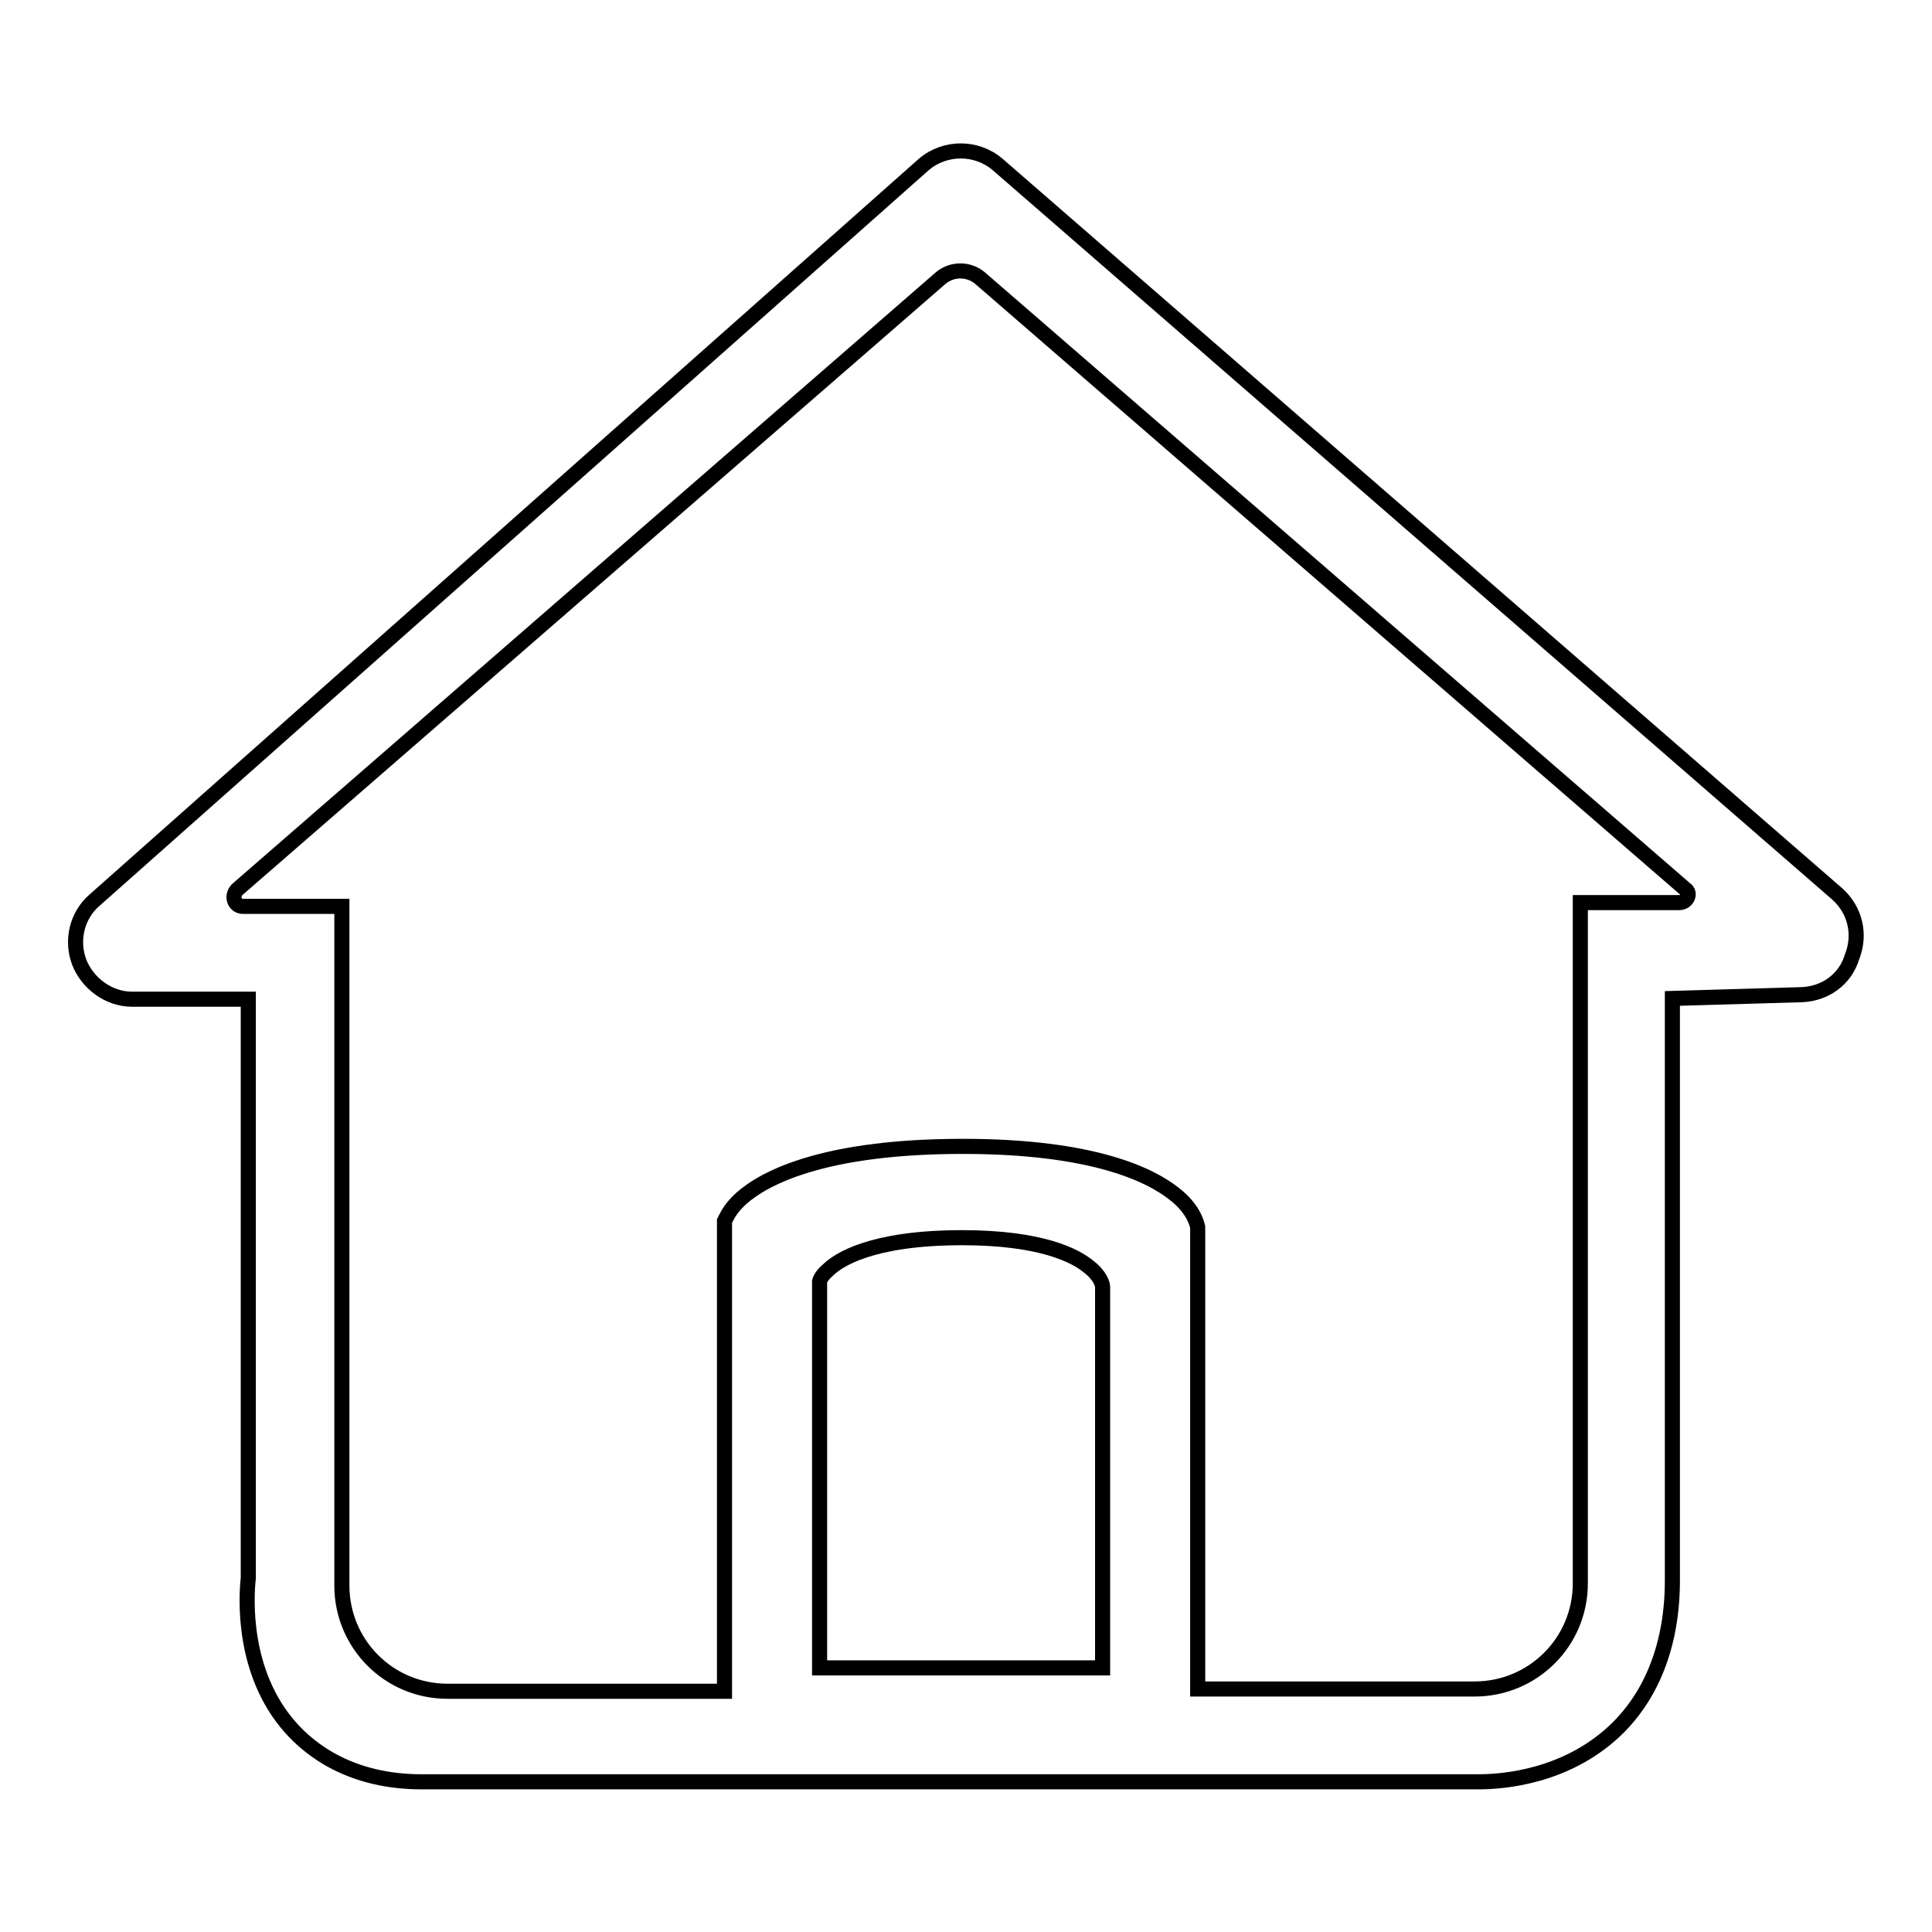 <?xml version="1.0" encoding="utf-8"?>
<!-- Svg Vector Icons : http://www.onlinewebfonts.com/icon -->
<!DOCTYPE svg PUBLIC "-//W3C//DTD SVG 1.1//EN" "http://www.w3.org/Graphics/SVG/1.1/DTD/svg11.dtd">
<svg version="1.1" xmlns="http://www.w3.org/2000/svg" xmlns:xlink="http://www.w3.org/1999/xlink" x="0px" y="0px" viewBox="0 0 256 256" enable-background="new 0 0 256 256" xml:space="preserve">
<g> <path stroke-width="2" fill-opacity="0" stroke="#000000"  d="M243.5,118.5L132.2,21.8c-2.8-2.4-7-2.4-9.8,0L12.5,119.3c-2.3,2-3.1,5.3-2,8.2c1.1,2.8,3.9,4.9,7,4.9h15.4 v76.7c-0.3,2.7-0.8,12.5,5.5,19.7c2.8,3.2,8.2,7.3,17.5,7.3h140c3.4,0,11.5-0.7,17.9-6.6c3.5-3.2,7.8-9.4,7.8-20.1v-77.1l17.1-0.5 c3.1-0.1,5.8-2,6.7-5C246.6,123.8,245.8,120.6,243.5,118.5z M108.6,221v-51.2c0.1-0.4,0.4-0.9,1.1-1.5c1.3-1.3,5.7-4.3,17.8-4.3 c10.5,0,15,2.4,16.7,3.8c1.6,1.2,1.9,2.4,1.9,2.7V221H108.6z M222.5,119.6h-13.1v90.2c0,7.8-6.3,14-14,14h-36.7v-61.2 c-0.1-0.4-0.5-2.4-3.1-4.4c-3-2.4-10.5-6.3-28-6.3c-20.4,0-27.6,5.1-29.8,7.3c-1.1,1.1-1.5,2-1.8,2.6v62.3H59.3 c-7.8,0-14-6.3-14-14v-90H32.2c-1.1,0-1.6-1.3-0.8-2.2l93.3-81.1c1.5-1.2,3.6-1.2,5.1,0l93.5,81 C224.1,118.3,223.6,119.6,222.5,119.6z"/></g>
</svg>